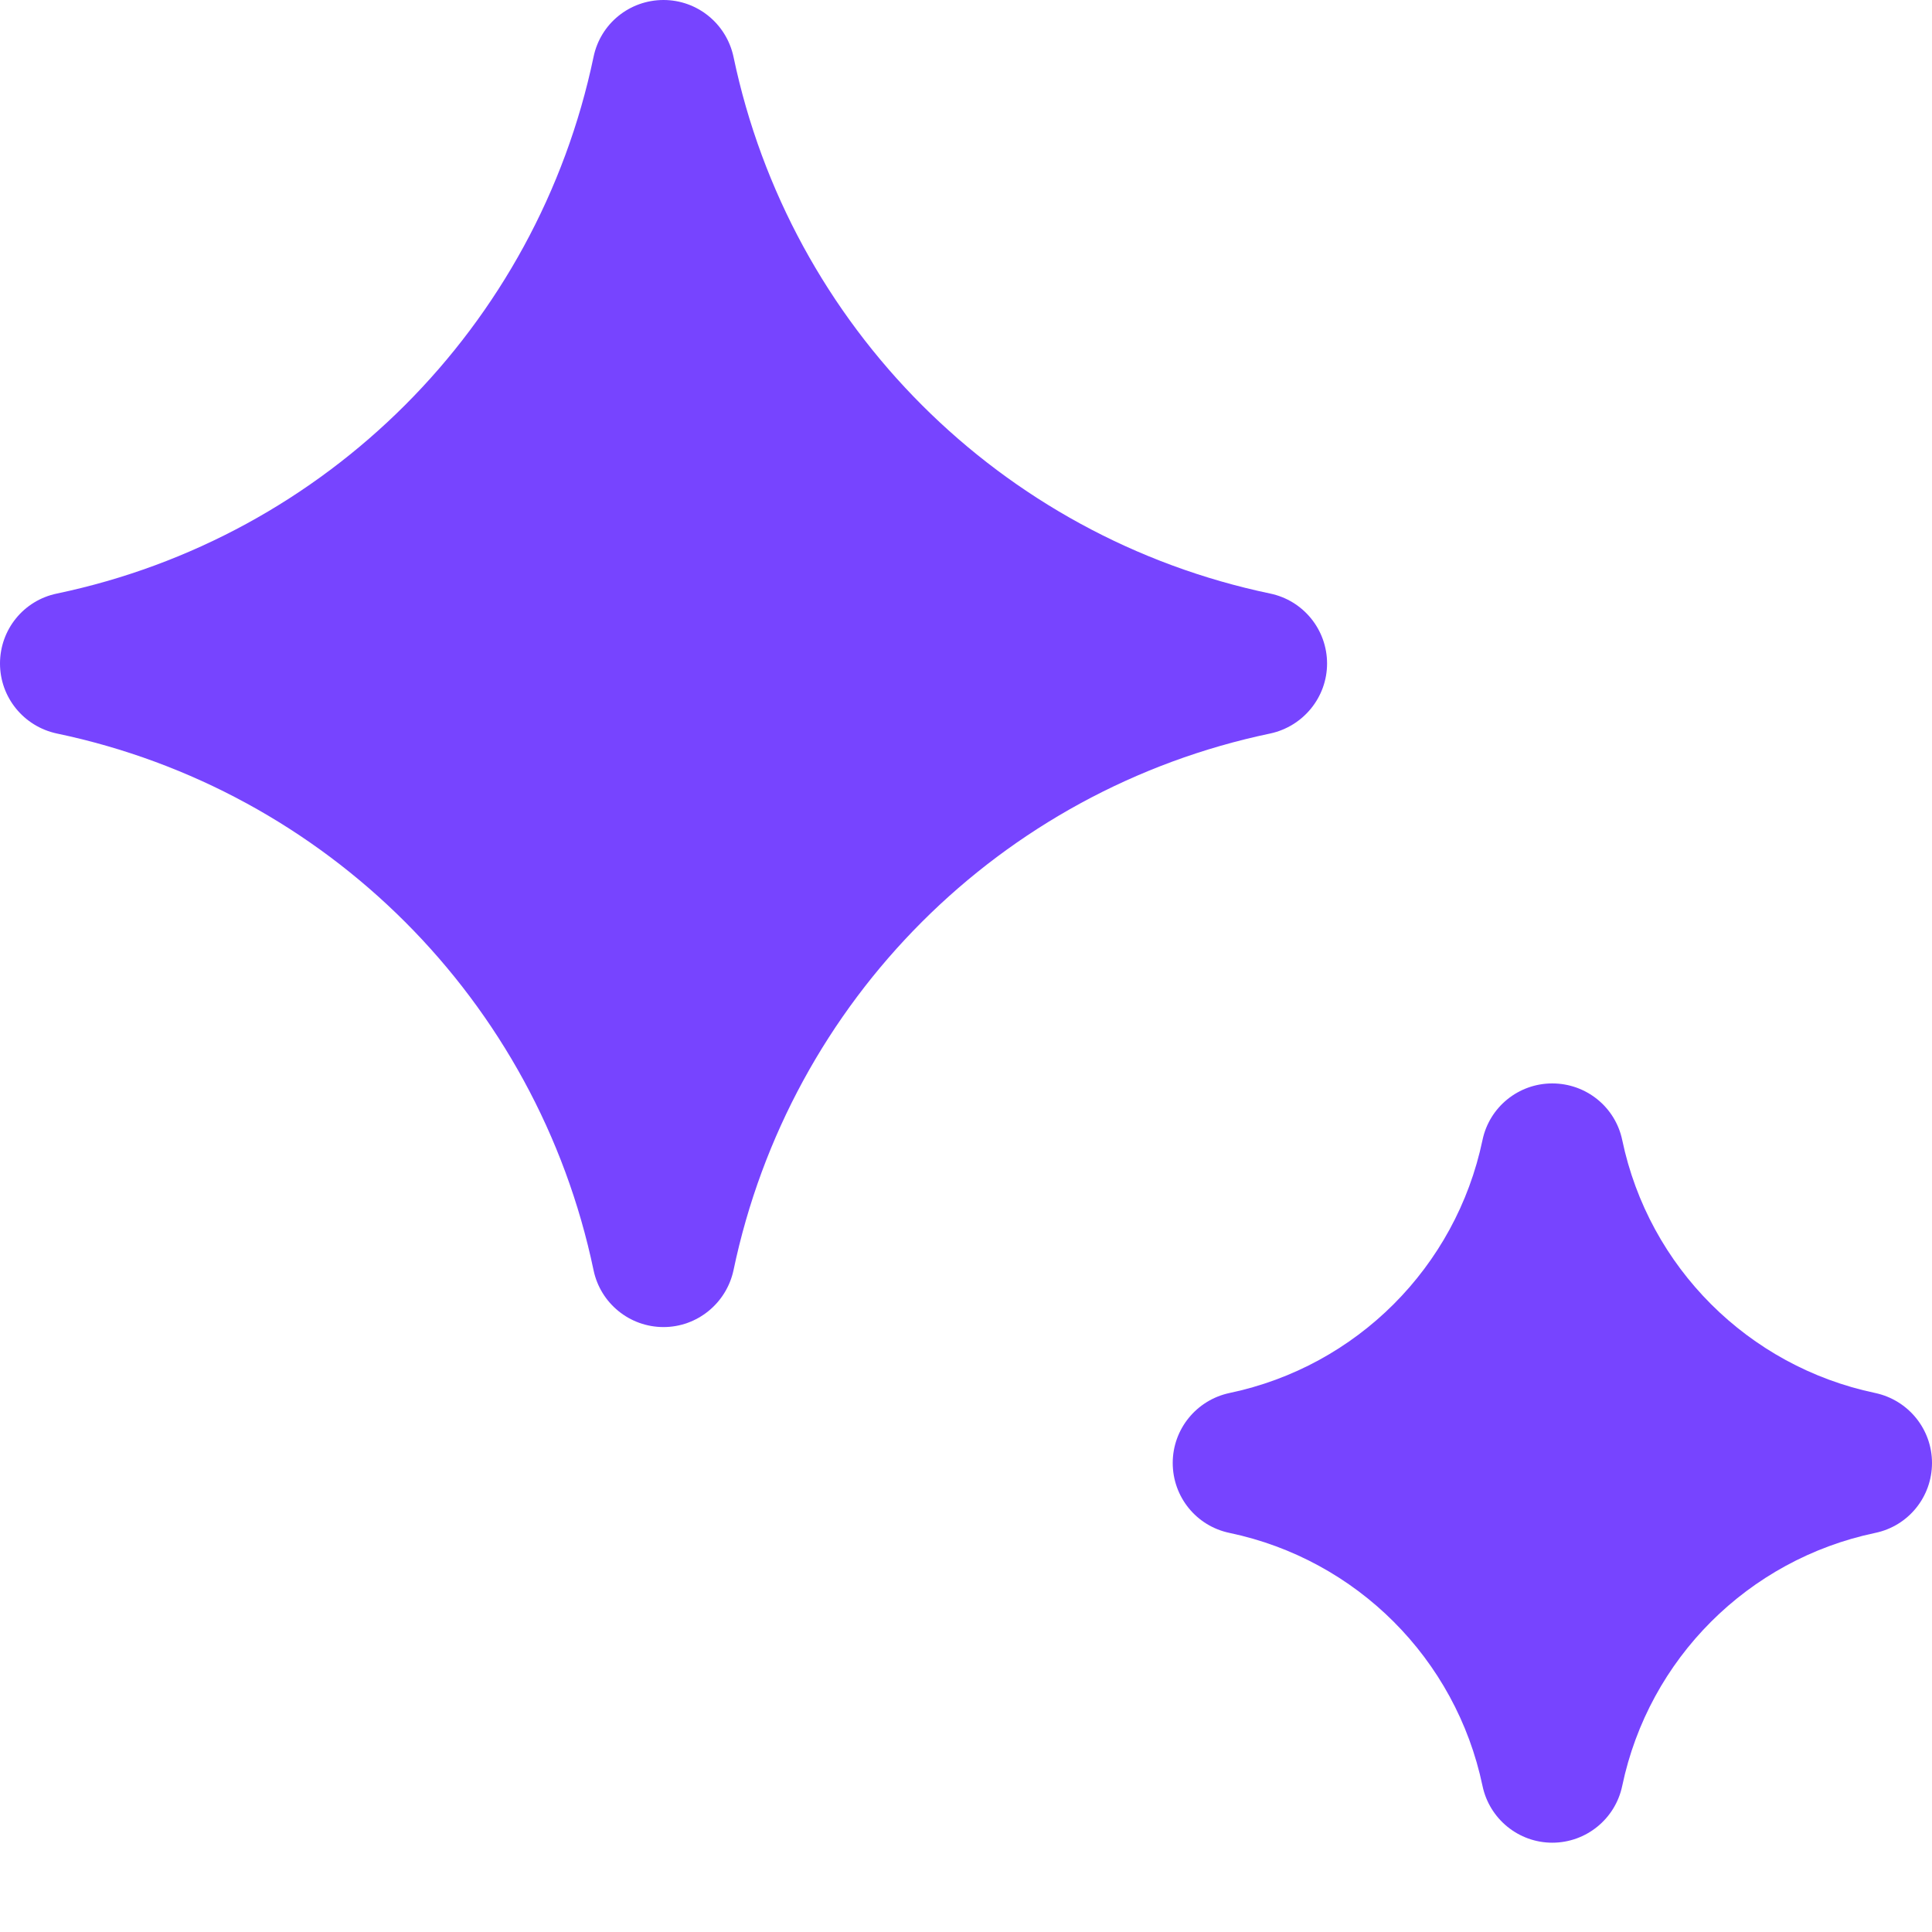 <svg width="9" height="9" viewBox="0 0 9 9" fill="none" xmlns="http://www.w3.org/2000/svg">
<path d="M5.917 2.765C4.661 2.502 3.68 1.52 3.417 0.265C3.384 0.11 3.248 0 3.091 0C2.933 0 2.797 0.11 2.765 0.265C2.502 1.52 1.52 2.502 0.265 2.765C0.11 2.797 0 2.933 0 3.091C0 3.248 0.11 3.384 0.265 3.417C1.52 3.68 2.502 4.661 2.765 5.917C2.797 6.071 2.933 6.182 3.091 6.182C3.248 6.182 3.384 6.071 3.417 5.917C3.68 4.661 4.661 3.68 5.917 3.417C6.071 3.384 6.182 3.248 6.182 3.091C6.182 2.933 6.071 2.797 5.917 2.765Z" fill="#7744FF"/>
<path d="M8.735 6.489C8.144 6.365 7.681 5.903 7.557 5.311C7.525 5.157 7.389 5.047 7.231 5.047C7.074 5.047 6.938 5.157 6.906 5.311C6.782 5.903 6.319 6.365 5.728 6.489C5.573 6.522 5.463 6.658 5.463 6.815C5.463 6.973 5.573 7.109 5.728 7.141C6.319 7.265 6.782 7.727 6.906 8.319C6.938 8.473 7.074 8.584 7.231 8.584C7.389 8.584 7.525 8.473 7.557 8.319C7.681 7.727 8.144 7.265 8.735 7.141C8.89 7.109 9 6.973 9 6.815C9 6.658 8.89 6.522 8.735 6.489Z" fill="#7744FF"/>
</svg>
